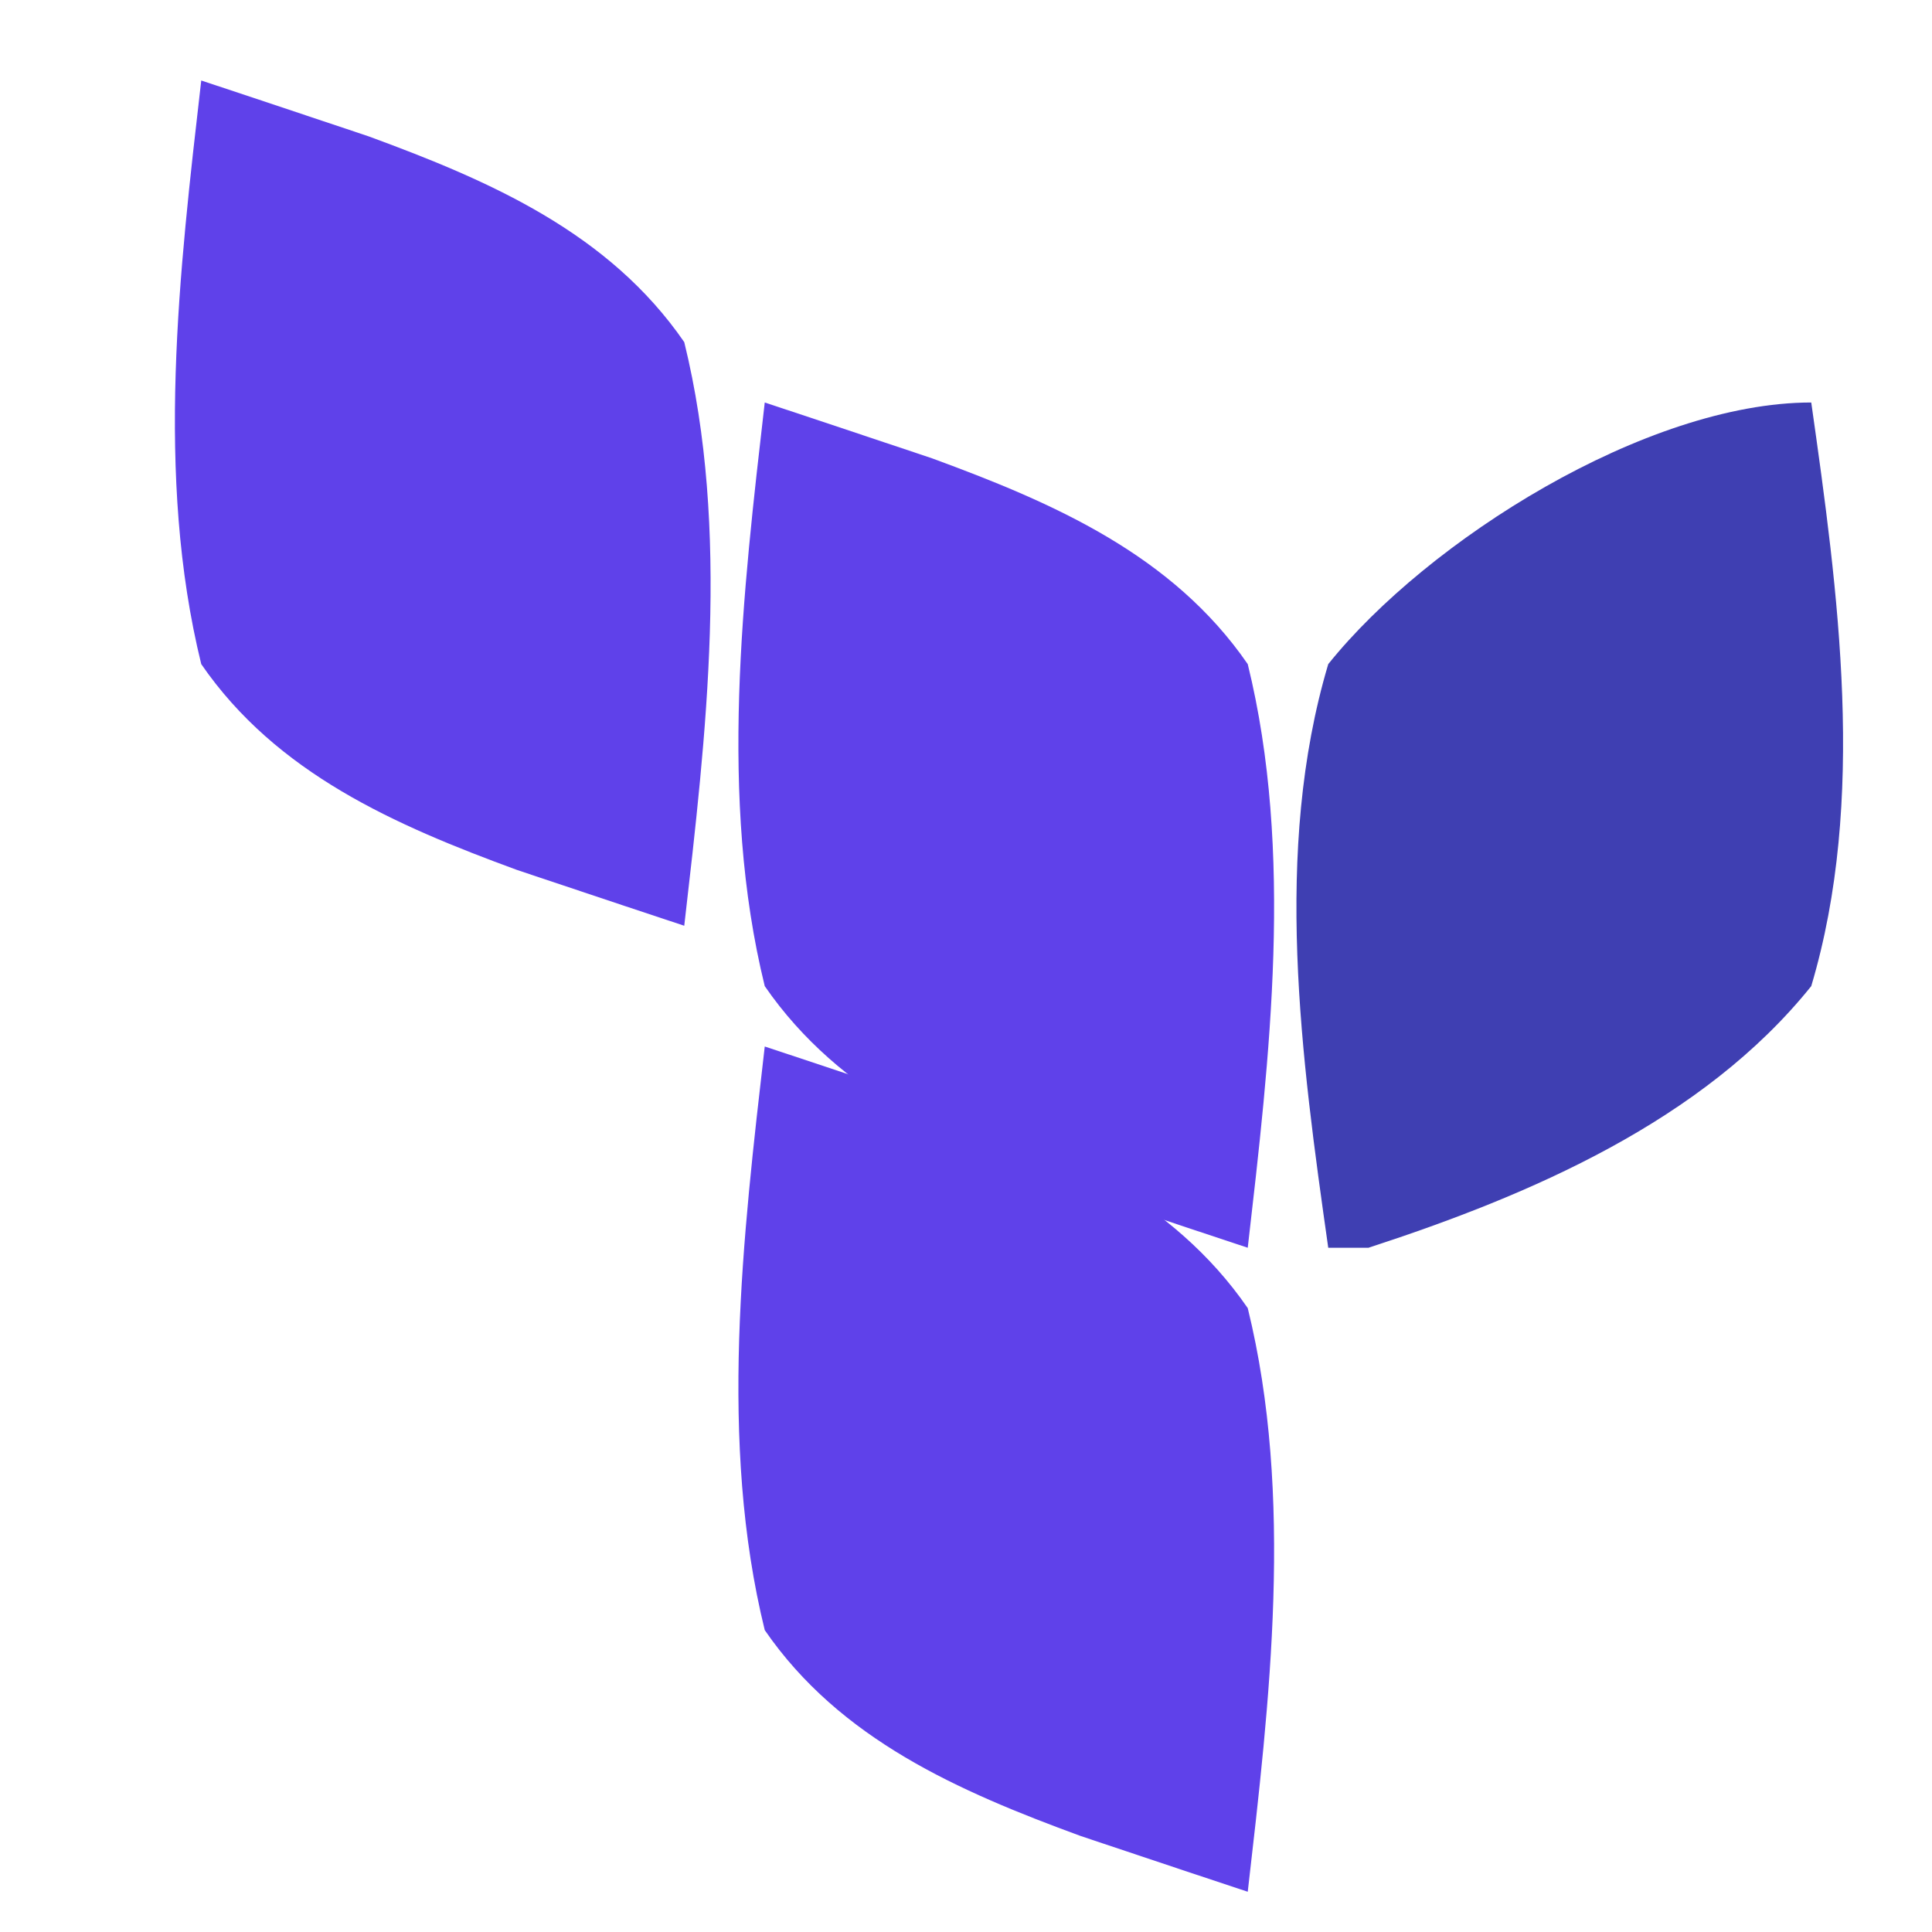 <svg xmlns="http://www.w3.org/2000/svg" width="96" height="96"><path d="M0 0 C2 0.66 4 1.33 6 2 C6.77 2.26 7.54 2.51 8.33 2.78 C14.38 5 20.26 7.57 24 13 C26.3 22.35 25.09 32.53 24 42 C22 41.34 20 40.67 18 40 C17.23 39.74 16.46 39.49 15.67 39.22 C9.62 37 3.74 34.43 0 29 C-2.3 19.65 -1.09 9.47 0 0 Z " fill="#5F41EA" transform="translate(38,52)"></path><path d="M0 0 C2 0.66 4 1.33 6 2 C6.77 2.26 7.54 2.51 8.33 2.78 C14.38 5 20.26 7.57 24 13 C26.3 22.35 25.09 32.53 24 42 C22 41.34 20 40.67 18 40 C17.23 39.74 16.46 39.49 15.67 39.22 C9.62 37 3.74 34.43 0 29 C-2.3 19.65 -1.09 9.47 0 0 Z " fill="#5F41EA" transform="translate(38,20)"></path><path d="M0 0 C1.34 9.43 2.76 19.74 0 29 C-5.38 35.7 -13.96 39.38 -22 42 C-22.66 42 -23.32 42 -24 42 C-25.34 32.57 -26.76 22.26 -24 13 C-19.06 6.84 -8.19 0 0 0 Z " fill="#3F3FB2" transform="translate(90,20)"></path><path d="M0 0 C2 0.66 4 1.33 6 2 C6.77 2.26 7.54 2.51 8.33 2.78 C14.38 5 20.26 7.57 24 13 C26.3 22.35 25.09 32.53 24 42 C22 41.34 20 40.67 18 40 C17.23 39.74 16.46 39.49 15.67 39.22 C9.62 37 3.74 34.43 0 29 C-2.3 19.65 -1.09 9.47 0 0 Z " fill="#5F41EA" transform="translate(10,4)"></path></svg>